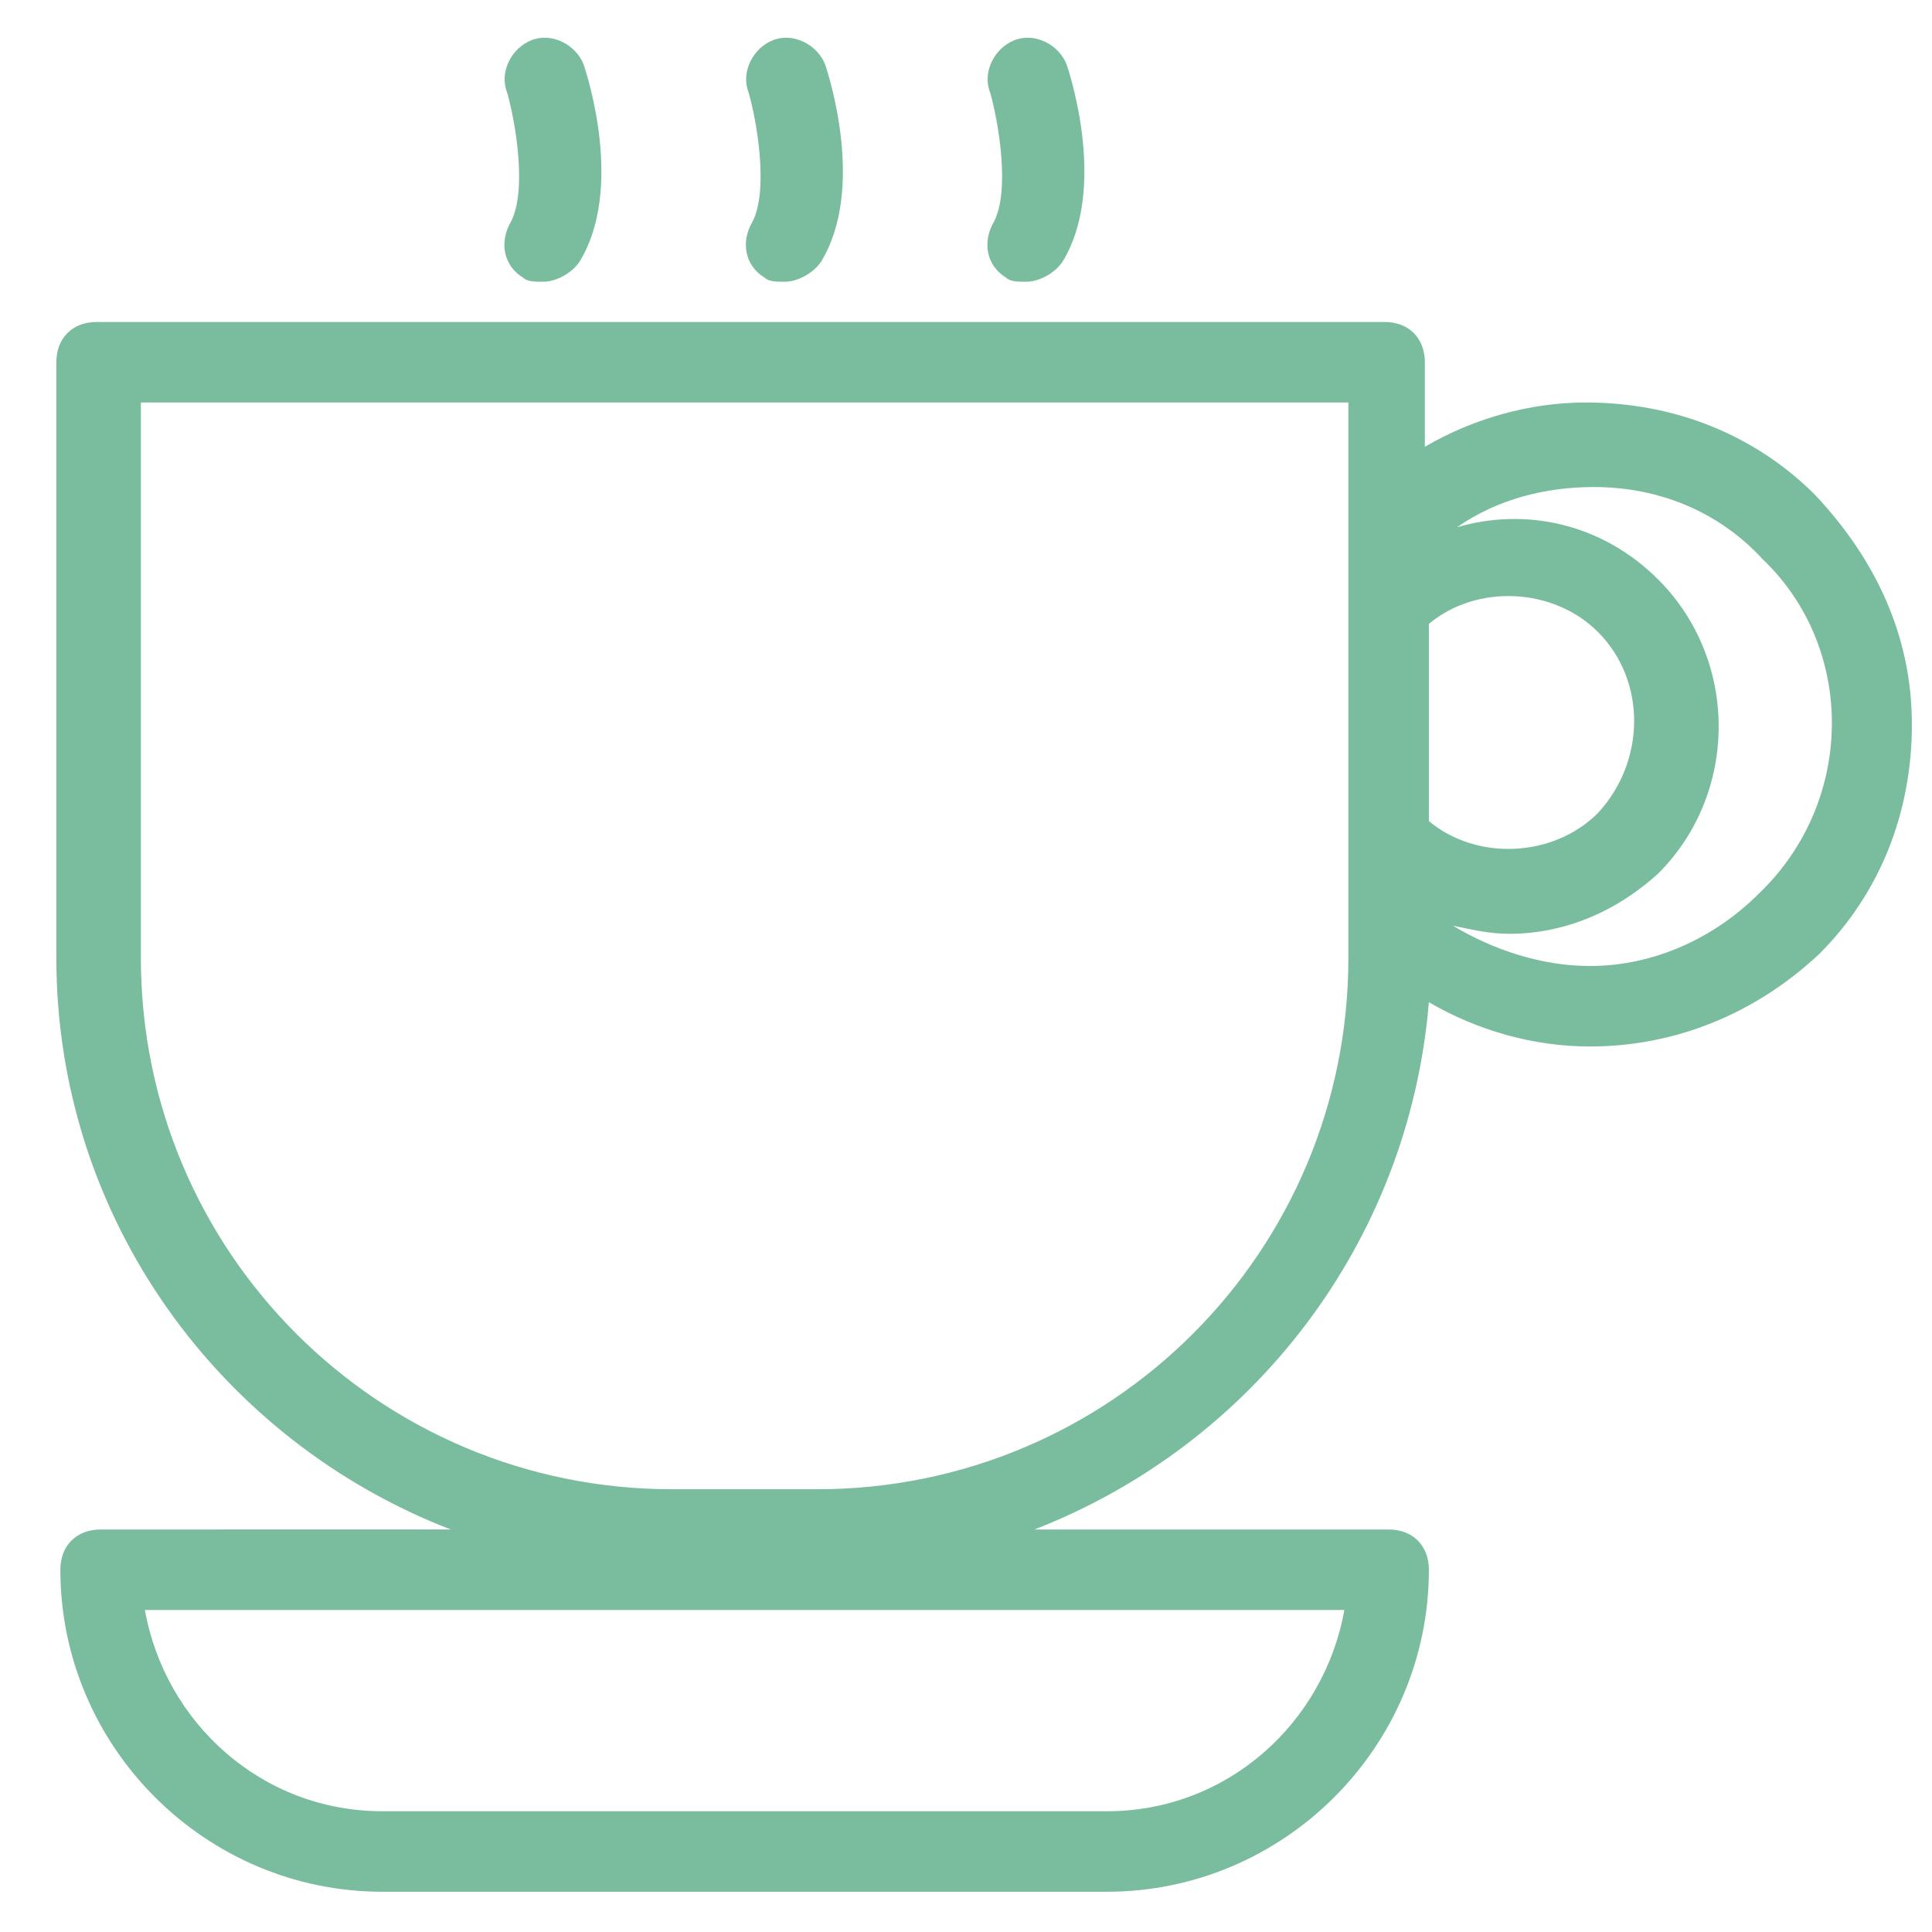<?xml version="1.0" encoding="utf-8"?>
<!-- Generator: Adobe Illustrator 23.0.3, SVG Export Plug-In . SVG Version: 6.00 Build 0)  -->
<svg version="1.1" id="Layer_1" xmlns="http://www.w3.org/2000/svg" xmlns:xlink="http://www.w3.org/1999/xlink" x="0px" y="0px"
	 width="48px" height="48px" viewBox="0 0 48 48" style="enable-background:new 0 0 48 48;" xml:space="preserve">
<style type="text/css">
	.st0{fill:#7ABC9E;}
	.st1{fill:none;}
</style>
<g>
	<path class="st0" d="M45.1,12.3c-1.5-1.5-3.5-2.3-5.7-2.3c-1.4,0-2.8,0.4-4,1.1V9c0-0.6-0.4-1-1-1h-32c-0.6,0-1,0.4-1,1v14.8
		c0,6.5,4.1,12,9.8,14.2H2.5c-0.6,0-1,0.4-1,1c0,4.4,3.6,8,8,8h18c4.4,0,8-3.6,8-8c0-0.6-0.4-1-1-1h-8.8c5.4-2.1,9.3-7.1,9.8-13.1
		c1.2,0.7,2.6,1.1,4,1.1c2.1,0,4.1-0.8,5.7-2.3c1.5-1.5,2.3-3.5,2.3-5.7S46.6,13.9,45.1,12.3z M27.5,45h-18c-3,0-5.4-2.2-5.9-5h29.8
		C32.9,42.8,30.5,45,27.5,45z M35.5,15.5c1.2-1,3.1-0.9,4.2,0.2c1.2,1.2,1.2,3.2,0,4.5c-1.1,1.1-3,1.2-4.2,0.2V15.5z M33.5,23.8
		c0,7.3-5.9,13.2-13.2,13.2h-3.6C9.4,37,3.5,31.1,3.5,23.8V10h30V23.8z M43.7,22.2c-1.1,1.1-2.6,1.8-4.2,1.8c-1.2,0-2.4-0.4-3.4-1
		c0.5,0.1,0.9,0.2,1.4,0.2c1.3,0,2.6-0.5,3.7-1.5c2-2,2-5.3,0-7.3c-1.4-1.4-3.3-1.8-5-1.3c1-0.7,2.2-1,3.4-1c1.6,0,3.1,0.6,4.2,1.8
		C46.1,16.1,46.1,19.9,43.7,22.2z"/>
	<path class="st0" d="M12.7,5.5C12.4,6,12.5,6.6,13,6.9C13.1,7,13.3,7,13.5,7c0.3,0,0.7-0.2,0.9-0.5c1.1-1.8,0.2-4.6,0.1-4.9
		c-0.2-0.5-0.8-0.8-1.3-0.6c-0.5,0.2-0.8,0.8-0.6,1.3C12.8,3,13.1,4.7,12.7,5.5z"/>
	<path class="st0" d="M18.7,5.5C18.4,6,18.5,6.6,19,6.9C19.1,7,19.3,7,19.5,7c0.3,0,0.7-0.2,0.9-0.5c1.1-1.8,0.2-4.6,0.1-4.9
		c-0.2-0.5-0.8-0.8-1.3-0.6c-0.5,0.2-0.8,0.8-0.6,1.3C18.8,3,19.1,4.7,18.7,5.5z"/>
	<path class="st0" d="M24.7,5.5C24.4,6,24.5,6.6,25,6.9C25.1,7,25.3,7,25.5,7c0.3,0,0.7-0.2,0.9-0.5c1.1-1.8,0.2-4.6,0.1-4.9
		c-0.2-0.5-0.8-0.8-1.3-0.6c-0.5,0.2-0.8,0.8-0.6,1.3C24.8,3,25.1,4.7,24.7,5.5z"/>
</g>
<rect class="st1" width="48" height="48"/>
</svg>
